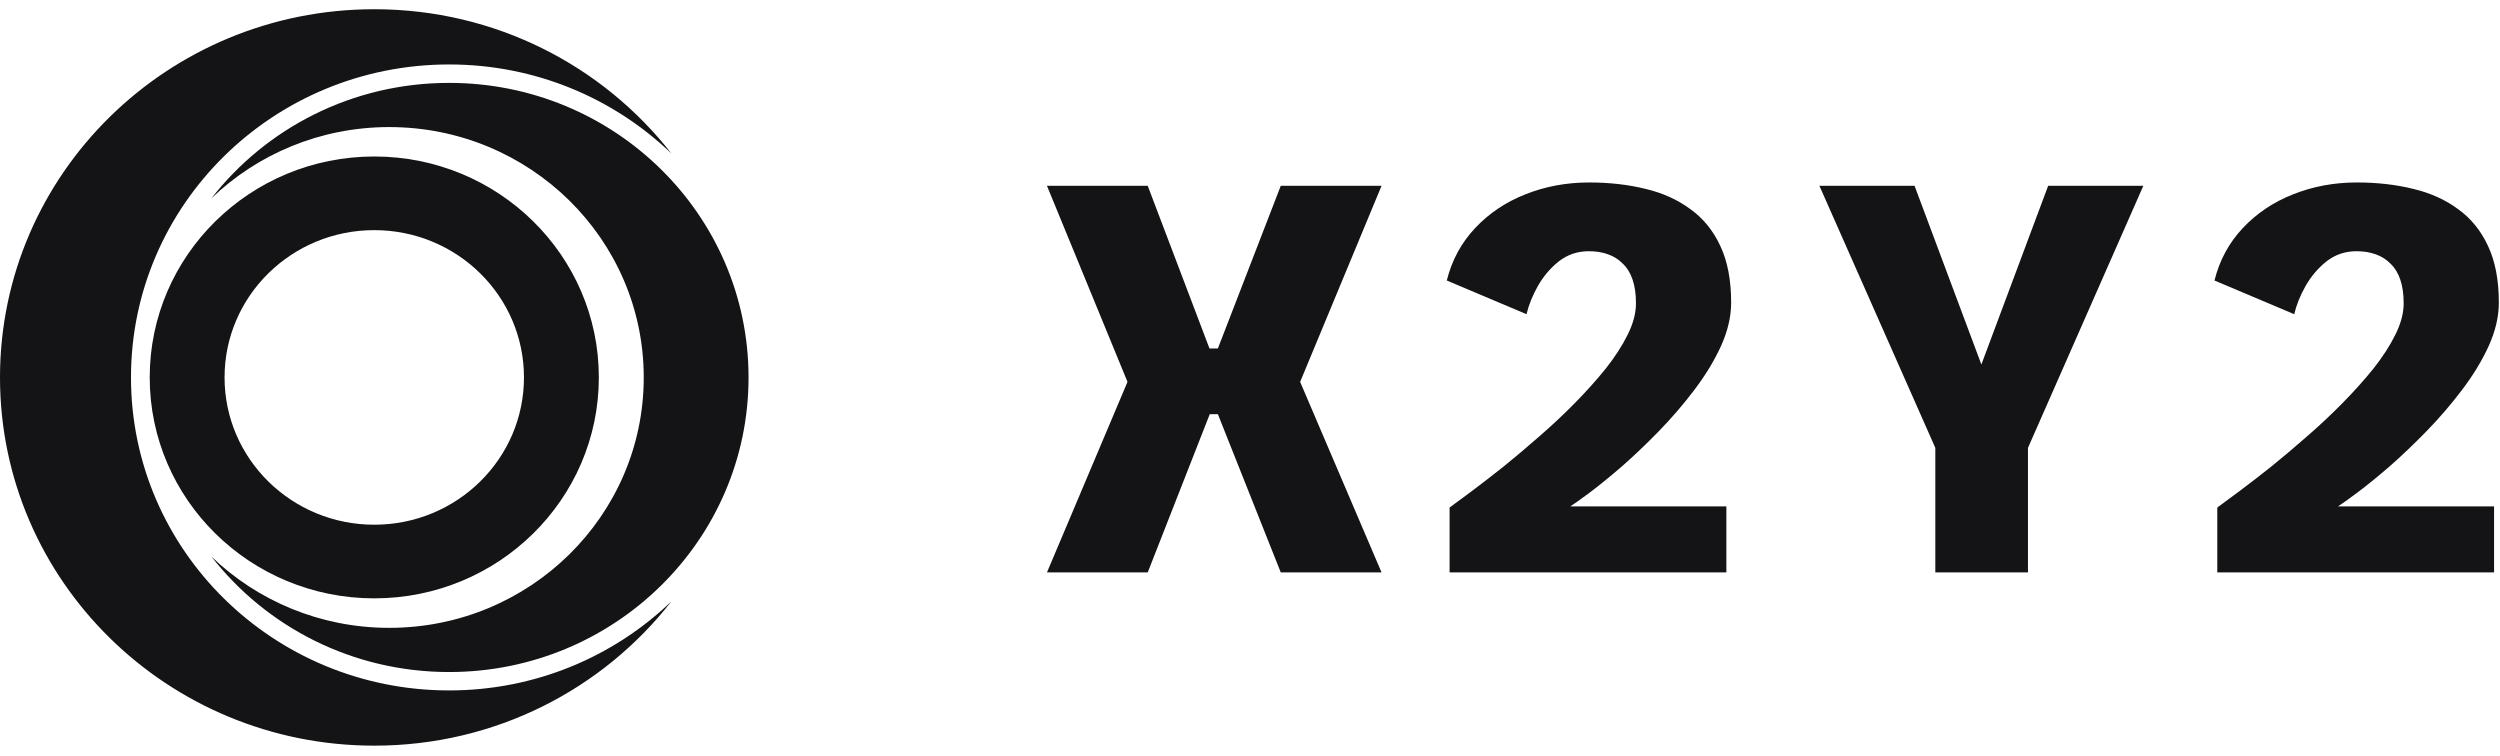 <svg width="129" height="39" viewBox="0 0 129 39" fill="none" xmlns="http://www.w3.org/2000/svg">
  <g clip-path="url(#clip0_697_3461)">
    <path
      d="M34.646 7.924C31.687 5.079 27.639 3.326 23.175 3.326C14.109 3.326 6.759 10.556 6.759 19.476C6.759 28.395 14.109 35.626 23.175 35.626C27.639 35.626 31.687 33.873 34.646 31.028C31.116 35.556 25.561 38.476 19.312 38.476C8.646 38.476 0 29.969 0 19.476C0 8.982 8.646 0.476 19.312 0.476C25.561 0.476 31.116 3.396 34.646 7.924Z"
      fill="#141416" />
    <path
      d="M10.908 28.718C13.275 30.994 16.514 32.397 20.085 32.397C27.338 32.397 33.217 26.612 33.217 19.477C33.217 12.341 27.338 6.557 20.085 6.557C16.514 6.557 13.275 7.959 10.908 10.235C13.732 6.612 18.176 4.277 23.175 4.277C31.708 4.277 38.625 11.082 38.625 19.477C38.625 27.871 31.708 34.677 23.175 34.677C18.176 34.677 13.732 32.341 10.908 28.718Z"
      fill="#141416" />
    <path fill-rule="evenodd" clip-rule="evenodd"
      d="M30.9 19.475C30.9 25.771 25.712 30.875 19.312 30.875C12.913 30.875 7.725 25.771 7.725 19.475C7.725 13.179 12.913 8.075 19.312 8.075C25.712 8.075 30.9 13.179 30.9 19.475ZM27.037 19.475C27.037 23.673 23.579 27.075 19.312 27.075C15.046 27.075 11.587 23.673 11.587 19.475C11.587 15.278 15.046 11.875 19.312 11.875C23.579 11.875 27.037 15.278 27.037 19.475Z"
      fill="#141416" />
    <path
      d="M54.023 29.537L58.179 19.705L54.023 9.587H59.222L62.409 17.98H62.843L66.088 9.587H71.288L67.087 19.705L71.288 29.537H66.088L62.843 21.372H62.423L59.222 29.537H54.023Z"
      fill="#141416" />
    <path
      d="M74.799 29.536V26.188C75.089 25.979 75.475 25.694 75.958 25.332C76.44 24.971 76.981 24.553 77.58 24.078C78.178 23.594 78.792 23.076 79.419 22.525C80.057 21.974 80.67 21.399 81.259 20.801C81.858 20.193 82.394 19.595 82.867 19.006C83.34 18.407 83.716 17.823 83.996 17.253C84.277 16.683 84.416 16.151 84.416 15.657C84.416 15.182 84.359 14.773 84.243 14.431C84.127 14.089 83.958 13.814 83.736 13.605C83.523 13.386 83.268 13.225 82.968 13.12C82.678 13.016 82.35 12.963 81.984 12.963C81.404 12.963 80.892 13.134 80.448 13.476C80.013 13.819 79.651 14.241 79.361 14.745C79.082 15.239 78.884 15.728 78.768 16.212L74.654 14.474C74.915 13.429 75.403 12.527 76.118 11.767C76.832 11.007 77.696 10.427 78.71 10.028C79.733 9.62 80.829 9.415 81.998 9.415C83.04 9.415 84.006 9.525 84.895 9.743C85.783 9.952 86.555 10.299 87.212 10.783C87.878 11.258 88.395 11.89 88.762 12.678C89.138 13.467 89.327 14.445 89.327 15.614C89.327 16.336 89.153 17.082 88.806 17.851C88.458 18.611 87.999 19.366 87.43 20.117C86.869 20.858 86.261 21.566 85.605 22.24C84.957 22.905 84.32 23.513 83.692 24.064C83.065 24.606 82.51 25.057 82.027 25.418C81.554 25.77 81.22 26.007 81.027 26.131H89.081V29.536H74.799Z"
      fill="#141416" />
    <path
      d="M99.863 29.537V23.11L93.881 9.587H98.791L102.239 18.807L105.685 9.587H110.596L104.643 23.11V29.537H99.863Z"
      fill="#141416" />
    <path
      d="M114.412 29.536V26.188C114.701 25.979 115.088 25.694 115.57 25.332C116.053 24.971 116.594 24.553 117.193 24.078C117.791 23.594 118.405 23.076 119.032 22.525C119.67 21.974 120.283 21.399 120.872 20.801C121.47 20.193 122.007 19.595 122.48 19.006C122.953 18.407 123.329 17.823 123.609 17.253C123.89 16.683 124.029 16.151 124.029 15.657C124.029 15.182 123.971 14.773 123.856 14.431C123.74 14.089 123.571 13.814 123.349 13.605C123.136 13.386 122.88 13.225 122.581 13.12C122.291 13.016 121.963 12.963 121.596 12.963C121.017 12.963 120.505 13.134 120.061 13.476C119.626 13.819 119.264 14.241 118.974 14.745C118.694 15.239 118.497 15.728 118.381 16.212L114.267 14.474C114.528 13.429 115.015 12.527 115.73 11.767C116.445 11.007 117.309 10.427 118.322 10.028C119.346 9.62 120.442 9.415 121.611 9.415C122.653 9.415 123.619 9.525 124.508 9.743C125.396 9.952 126.168 10.299 126.825 10.783C127.491 11.258 128.008 11.89 128.375 12.678C128.751 13.467 128.94 14.445 128.94 15.614C128.94 16.336 128.766 17.082 128.418 17.851C128.071 18.611 127.612 19.366 127.042 20.117C126.482 20.858 125.874 21.566 125.218 22.24C124.57 22.905 123.933 23.513 123.305 24.064C122.677 24.606 122.122 25.057 121.639 25.418C121.166 25.77 120.833 26.007 120.64 26.131H128.694V29.536H114.412Z"
      fill="#141416" />
  </g>
  <defs>
    <clipPath id="clip0_697_3461">
      <rect width="129" height="38" fill="white" transform="translate(0 0.476)" />
    </clipPath>
  </defs>
</svg>